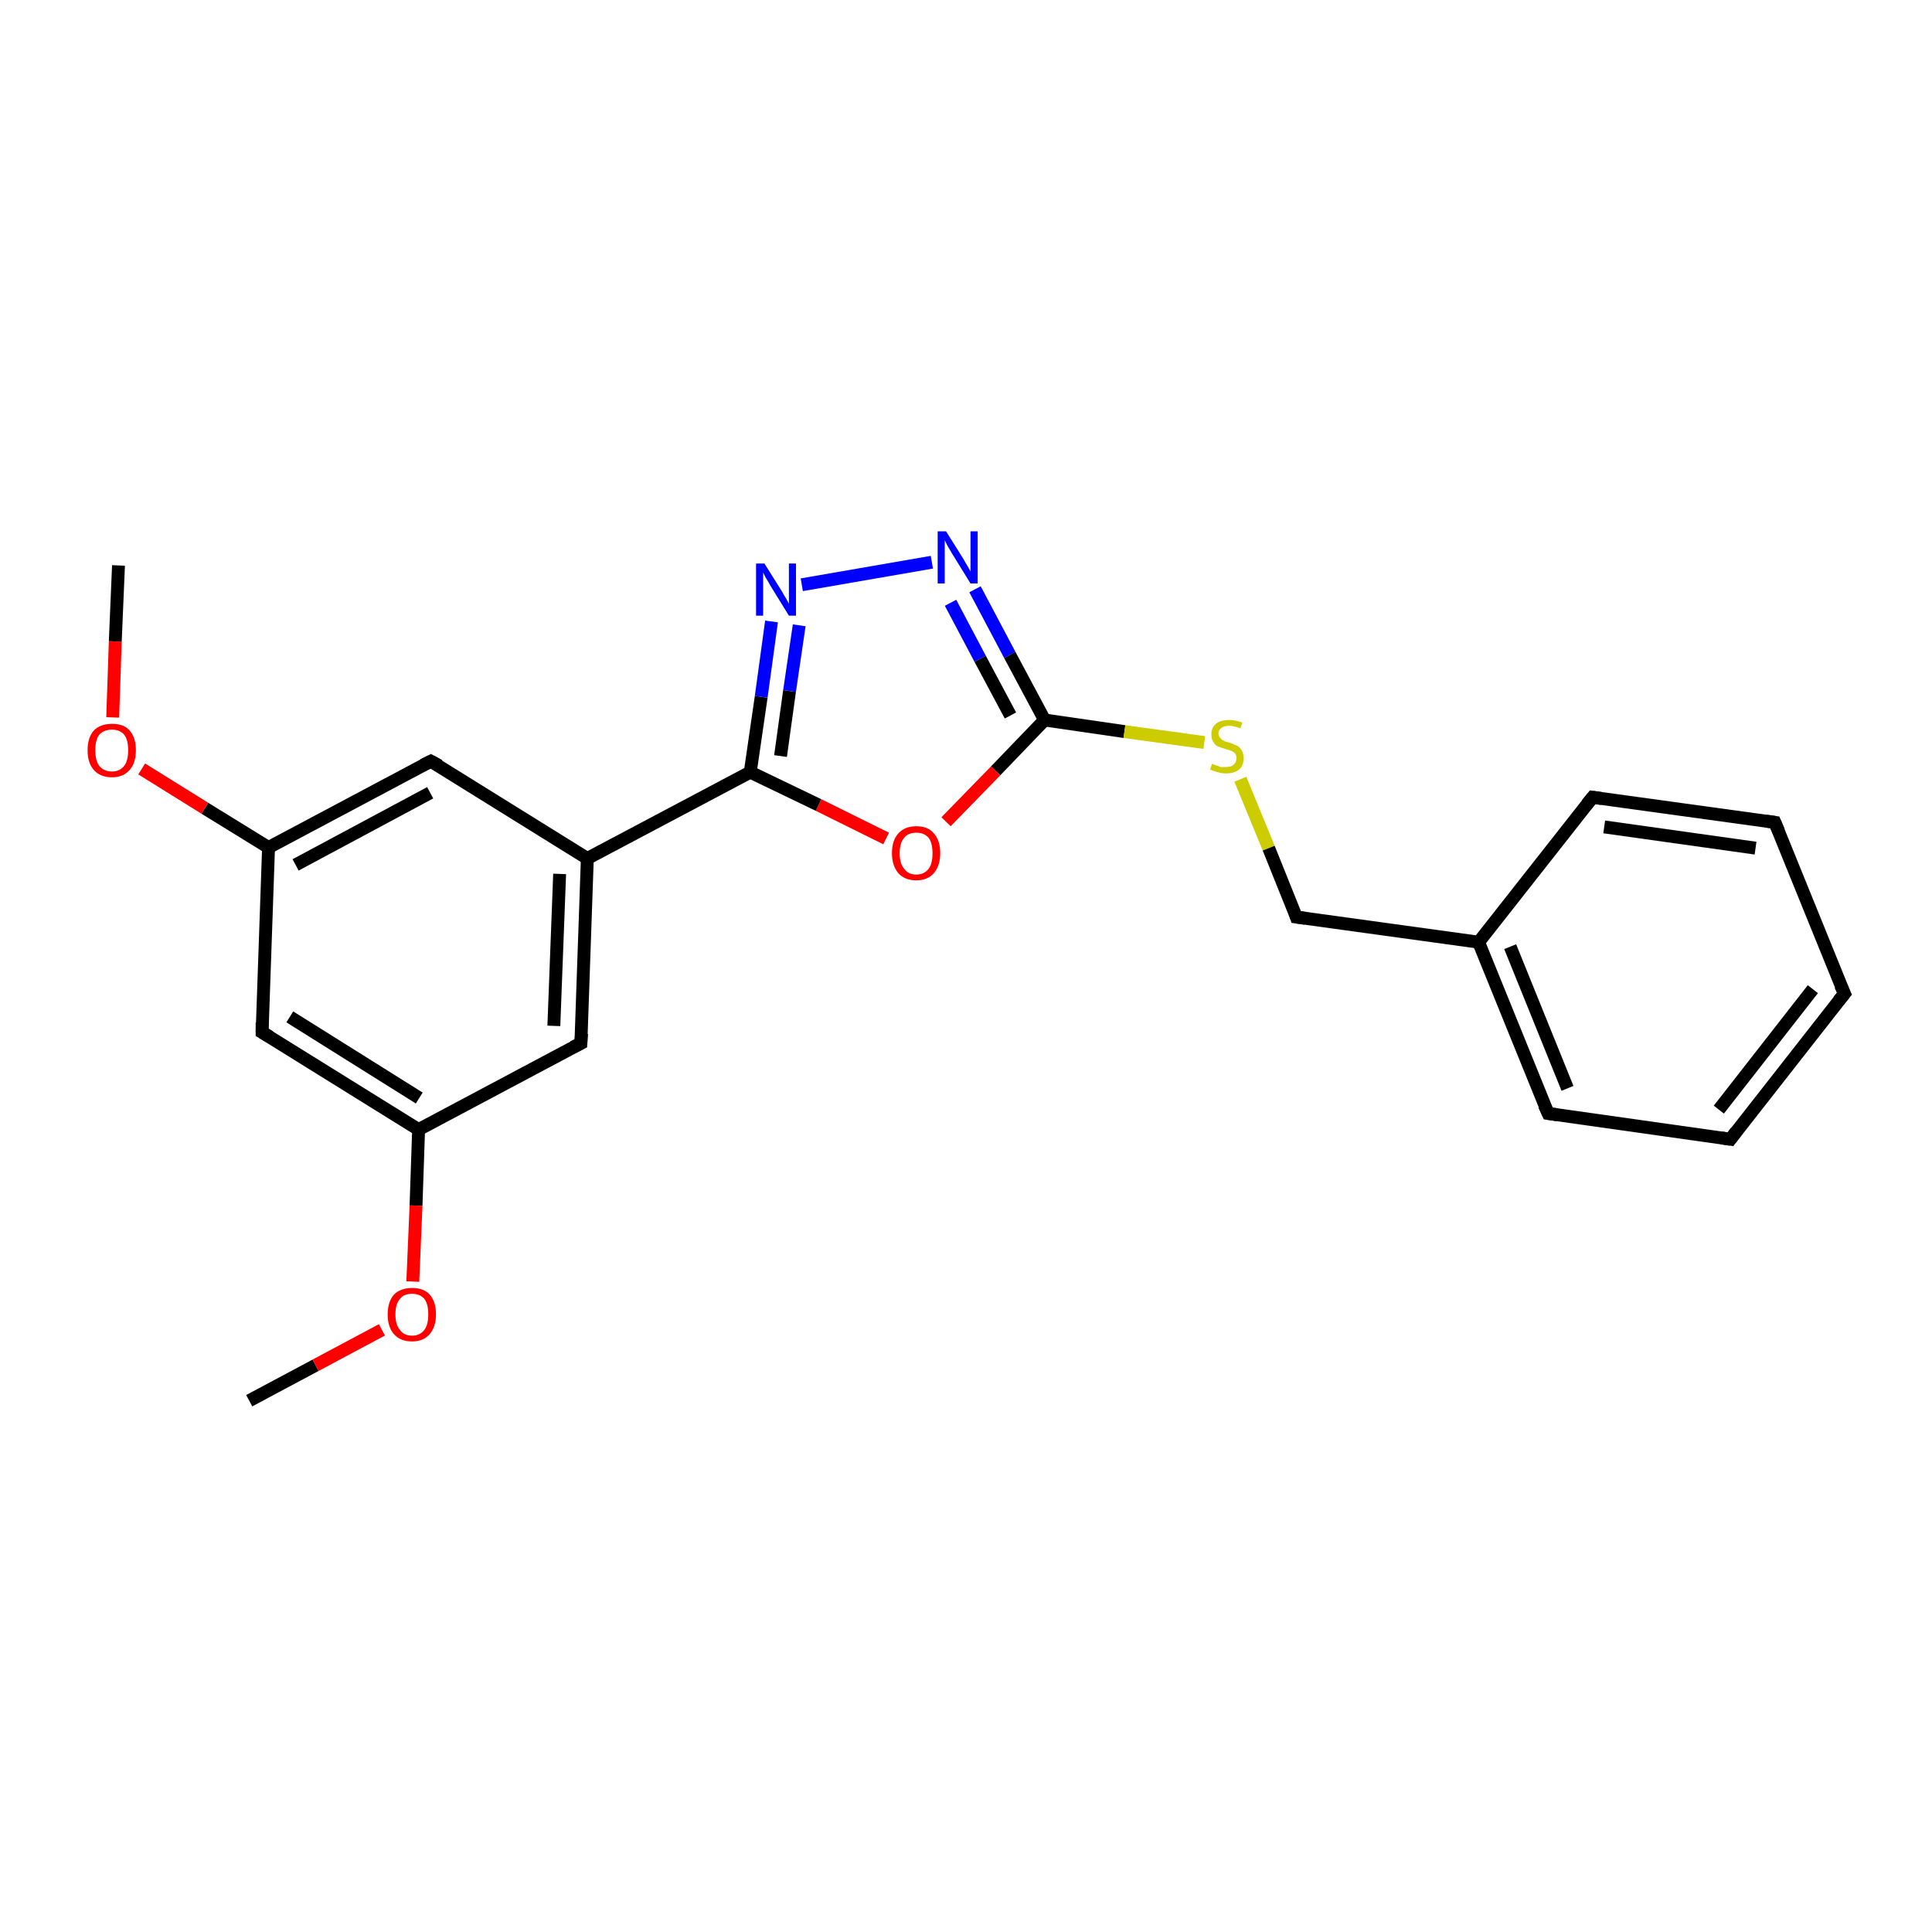 <?xml version='1.0' encoding='iso-8859-1'?>
<svg version='1.1' baseProfile='full'
              xmlns='http://www.w3.org/2000/svg'
                      xmlns:rdkit='http://www.rdkit.org/xml'
                      xmlns:xlink='http://www.w3.org/1999/xlink'
                  xml:space='preserve'
width='300px' height='300px' viewBox='0 0 300 300'>
<!-- END OF HEADER -->
<rect style='opacity:1.0;fill:#FFFFFF;stroke:none' width='300.0' height='300.0' x='0.0' y='0.0'> </rect>
<path class='bond-0 atom-0 atom-1' d='M 38.7,217.5 L 49.0,212.0' style='fill:none;fill-rule:evenodd;stroke:#000000;stroke-width:2.0px;stroke-linecap:butt;stroke-linejoin:miter;stroke-opacity:1' />
<path class='bond-0 atom-0 atom-1' d='M 49.0,212.0 L 59.3,206.5' style='fill:none;fill-rule:evenodd;stroke:#FF0000;stroke-width:2.0px;stroke-linecap:butt;stroke-linejoin:miter;stroke-opacity:1' />
<path class='bond-1 atom-1 atom-2' d='M 64.1,199.0 L 64.6,187.2' style='fill:none;fill-rule:evenodd;stroke:#FF0000;stroke-width:2.0px;stroke-linecap:butt;stroke-linejoin:miter;stroke-opacity:1' />
<path class='bond-1 atom-1 atom-2' d='M 64.6,187.2 L 65.0,175.4' style='fill:none;fill-rule:evenodd;stroke:#000000;stroke-width:2.0px;stroke-linecap:butt;stroke-linejoin:miter;stroke-opacity:1' />
<path class='bond-2 atom-2 atom-3' d='M 65.0,175.4 L 40.7,160.3' style='fill:none;fill-rule:evenodd;stroke:#000000;stroke-width:2.0px;stroke-linecap:butt;stroke-linejoin:miter;stroke-opacity:1' />
<path class='bond-2 atom-2 atom-3' d='M 65.1,170.5 L 45.0,157.9' style='fill:none;fill-rule:evenodd;stroke:#000000;stroke-width:2.0px;stroke-linecap:butt;stroke-linejoin:miter;stroke-opacity:1' />
<path class='bond-3 atom-3 atom-4' d='M 40.7,160.3 L 41.7,131.6' style='fill:none;fill-rule:evenodd;stroke:#000000;stroke-width:2.0px;stroke-linecap:butt;stroke-linejoin:miter;stroke-opacity:1' />
<path class='bond-4 atom-4 atom-5' d='M 41.7,131.6 L 31.8,125.5' style='fill:none;fill-rule:evenodd;stroke:#000000;stroke-width:2.0px;stroke-linecap:butt;stroke-linejoin:miter;stroke-opacity:1' />
<path class='bond-4 atom-4 atom-5' d='M 31.8,125.5 L 22.0,119.4' style='fill:none;fill-rule:evenodd;stroke:#FF0000;stroke-width:2.0px;stroke-linecap:butt;stroke-linejoin:miter;stroke-opacity:1' />
<path class='bond-5 atom-5 atom-6' d='M 17.5,111.4 L 17.9,99.6' style='fill:none;fill-rule:evenodd;stroke:#FF0000;stroke-width:2.0px;stroke-linecap:butt;stroke-linejoin:miter;stroke-opacity:1' />
<path class='bond-5 atom-5 atom-6' d='M 17.9,99.6 L 18.4,87.8' style='fill:none;fill-rule:evenodd;stroke:#000000;stroke-width:2.0px;stroke-linecap:butt;stroke-linejoin:miter;stroke-opacity:1' />
<path class='bond-6 atom-4 atom-7' d='M 41.7,131.6 L 66.9,118.2' style='fill:none;fill-rule:evenodd;stroke:#000000;stroke-width:2.0px;stroke-linecap:butt;stroke-linejoin:miter;stroke-opacity:1' />
<path class='bond-6 atom-4 atom-7' d='M 45.9,134.3 L 66.8,123.1' style='fill:none;fill-rule:evenodd;stroke:#000000;stroke-width:2.0px;stroke-linecap:butt;stroke-linejoin:miter;stroke-opacity:1' />
<path class='bond-7 atom-7 atom-8' d='M 66.9,118.2 L 91.2,133.3' style='fill:none;fill-rule:evenodd;stroke:#000000;stroke-width:2.0px;stroke-linecap:butt;stroke-linejoin:miter;stroke-opacity:1' />
<path class='bond-8 atom-8 atom-9' d='M 91.2,133.3 L 90.2,162.0' style='fill:none;fill-rule:evenodd;stroke:#000000;stroke-width:2.0px;stroke-linecap:butt;stroke-linejoin:miter;stroke-opacity:1' />
<path class='bond-8 atom-8 atom-9' d='M 86.9,135.7 L 86.0,159.3' style='fill:none;fill-rule:evenodd;stroke:#000000;stroke-width:2.0px;stroke-linecap:butt;stroke-linejoin:miter;stroke-opacity:1' />
<path class='bond-9 atom-8 atom-10' d='M 91.2,133.3 L 116.5,119.9' style='fill:none;fill-rule:evenodd;stroke:#000000;stroke-width:2.0px;stroke-linecap:butt;stroke-linejoin:miter;stroke-opacity:1' />
<path class='bond-10 atom-10 atom-11' d='M 116.5,119.9 L 118.2,108.2' style='fill:none;fill-rule:evenodd;stroke:#000000;stroke-width:2.0px;stroke-linecap:butt;stroke-linejoin:miter;stroke-opacity:1' />
<path class='bond-10 atom-10 atom-11' d='M 118.2,108.2 L 119.8,96.5' style='fill:none;fill-rule:evenodd;stroke:#0000FF;stroke-width:2.0px;stroke-linecap:butt;stroke-linejoin:miter;stroke-opacity:1' />
<path class='bond-10 atom-10 atom-11' d='M 121.2,117.4 L 122.6,107.3' style='fill:none;fill-rule:evenodd;stroke:#000000;stroke-width:2.0px;stroke-linecap:butt;stroke-linejoin:miter;stroke-opacity:1' />
<path class='bond-10 atom-10 atom-11' d='M 122.6,107.3 L 124.1,97.1' style='fill:none;fill-rule:evenodd;stroke:#0000FF;stroke-width:2.0px;stroke-linecap:butt;stroke-linejoin:miter;stroke-opacity:1' />
<path class='bond-11 atom-11 atom-12' d='M 124.5,90.8 L 144.7,87.3' style='fill:none;fill-rule:evenodd;stroke:#0000FF;stroke-width:2.0px;stroke-linecap:butt;stroke-linejoin:miter;stroke-opacity:1' />
<path class='bond-12 atom-12 atom-13' d='M 151.4,91.5 L 156.8,101.7' style='fill:none;fill-rule:evenodd;stroke:#0000FF;stroke-width:2.0px;stroke-linecap:butt;stroke-linejoin:miter;stroke-opacity:1' />
<path class='bond-12 atom-12 atom-13' d='M 156.8,101.7 L 162.2,111.8' style='fill:none;fill-rule:evenodd;stroke:#000000;stroke-width:2.0px;stroke-linecap:butt;stroke-linejoin:miter;stroke-opacity:1' />
<path class='bond-12 atom-12 atom-13' d='M 147.6,93.6 L 152.2,102.3' style='fill:none;fill-rule:evenodd;stroke:#0000FF;stroke-width:2.0px;stroke-linecap:butt;stroke-linejoin:miter;stroke-opacity:1' />
<path class='bond-12 atom-12 atom-13' d='M 152.2,102.3 L 156.9,111.1' style='fill:none;fill-rule:evenodd;stroke:#000000;stroke-width:2.0px;stroke-linecap:butt;stroke-linejoin:miter;stroke-opacity:1' />
<path class='bond-13 atom-13 atom-14' d='M 162.2,111.8 L 174.6,113.6' style='fill:none;fill-rule:evenodd;stroke:#000000;stroke-width:2.0px;stroke-linecap:butt;stroke-linejoin:miter;stroke-opacity:1' />
<path class='bond-13 atom-13 atom-14' d='M 174.6,113.6 L 187.0,115.3' style='fill:none;fill-rule:evenodd;stroke:#CCCC00;stroke-width:2.0px;stroke-linecap:butt;stroke-linejoin:miter;stroke-opacity:1' />
<path class='bond-14 atom-14 atom-15' d='M 192.6,121.0 L 197.0,131.7' style='fill:none;fill-rule:evenodd;stroke:#CCCC00;stroke-width:2.0px;stroke-linecap:butt;stroke-linejoin:miter;stroke-opacity:1' />
<path class='bond-14 atom-14 atom-15' d='M 197.0,131.7 L 201.3,142.4' style='fill:none;fill-rule:evenodd;stroke:#000000;stroke-width:2.0px;stroke-linecap:butt;stroke-linejoin:miter;stroke-opacity:1' />
<path class='bond-15 atom-15 atom-16' d='M 201.3,142.4 L 229.6,146.3' style='fill:none;fill-rule:evenodd;stroke:#000000;stroke-width:2.0px;stroke-linecap:butt;stroke-linejoin:miter;stroke-opacity:1' />
<path class='bond-16 atom-16 atom-17' d='M 229.6,146.3 L 240.4,172.9' style='fill:none;fill-rule:evenodd;stroke:#000000;stroke-width:2.0px;stroke-linecap:butt;stroke-linejoin:miter;stroke-opacity:1' />
<path class='bond-16 atom-16 atom-17' d='M 234.5,147.0 L 243.4,169.0' style='fill:none;fill-rule:evenodd;stroke:#000000;stroke-width:2.0px;stroke-linecap:butt;stroke-linejoin:miter;stroke-opacity:1' />
<path class='bond-17 atom-17 atom-18' d='M 240.4,172.9 L 268.7,176.9' style='fill:none;fill-rule:evenodd;stroke:#000000;stroke-width:2.0px;stroke-linecap:butt;stroke-linejoin:miter;stroke-opacity:1' />
<path class='bond-18 atom-18 atom-19' d='M 268.7,176.9 L 286.4,154.3' style='fill:none;fill-rule:evenodd;stroke:#000000;stroke-width:2.0px;stroke-linecap:butt;stroke-linejoin:miter;stroke-opacity:1' />
<path class='bond-18 atom-18 atom-19' d='M 266.9,172.3 L 281.5,153.6' style='fill:none;fill-rule:evenodd;stroke:#000000;stroke-width:2.0px;stroke-linecap:butt;stroke-linejoin:miter;stroke-opacity:1' />
<path class='bond-19 atom-19 atom-20' d='M 286.4,154.3 L 275.6,127.7' style='fill:none;fill-rule:evenodd;stroke:#000000;stroke-width:2.0px;stroke-linecap:butt;stroke-linejoin:miter;stroke-opacity:1' />
<path class='bond-20 atom-20 atom-21' d='M 275.6,127.7 L 247.3,123.8' style='fill:none;fill-rule:evenodd;stroke:#000000;stroke-width:2.0px;stroke-linecap:butt;stroke-linejoin:miter;stroke-opacity:1' />
<path class='bond-20 atom-20 atom-21' d='M 272.6,131.7 L 249.1,128.4' style='fill:none;fill-rule:evenodd;stroke:#000000;stroke-width:2.0px;stroke-linecap:butt;stroke-linejoin:miter;stroke-opacity:1' />
<path class='bond-21 atom-13 atom-22' d='M 162.2,111.8 L 154.6,119.7' style='fill:none;fill-rule:evenodd;stroke:#000000;stroke-width:2.0px;stroke-linecap:butt;stroke-linejoin:miter;stroke-opacity:1' />
<path class='bond-21 atom-13 atom-22' d='M 154.6,119.7 L 146.9,127.6' style='fill:none;fill-rule:evenodd;stroke:#FF0000;stroke-width:2.0px;stroke-linecap:butt;stroke-linejoin:miter;stroke-opacity:1' />
<path class='bond-22 atom-9 atom-2' d='M 90.2,162.0 L 65.0,175.4' style='fill:none;fill-rule:evenodd;stroke:#000000;stroke-width:2.0px;stroke-linecap:butt;stroke-linejoin:miter;stroke-opacity:1' />
<path class='bond-23 atom-22 atom-10' d='M 137.6,130.2 L 127.1,125.0' style='fill:none;fill-rule:evenodd;stroke:#FF0000;stroke-width:2.0px;stroke-linecap:butt;stroke-linejoin:miter;stroke-opacity:1' />
<path class='bond-23 atom-22 atom-10' d='M 127.1,125.0 L 116.5,119.9' style='fill:none;fill-rule:evenodd;stroke:#000000;stroke-width:2.0px;stroke-linecap:butt;stroke-linejoin:miter;stroke-opacity:1' />
<path class='bond-24 atom-21 atom-16' d='M 247.3,123.8 L 229.6,146.3' style='fill:none;fill-rule:evenodd;stroke:#000000;stroke-width:2.0px;stroke-linecap:butt;stroke-linejoin:miter;stroke-opacity:1' />
<path d='M 41.9,161.0 L 40.7,160.3 L 40.7,158.8' style='fill:none;stroke:#000000;stroke-width:2.0px;stroke-linecap:butt;stroke-linejoin:miter;stroke-opacity:1;' />
<path d='M 65.7,118.8 L 66.9,118.2 L 68.2,118.9' style='fill:none;stroke:#000000;stroke-width:2.0px;stroke-linecap:butt;stroke-linejoin:miter;stroke-opacity:1;' />
<path d='M 90.3,160.5 L 90.2,162.0 L 89.0,162.6' style='fill:none;stroke:#000000;stroke-width:2.0px;stroke-linecap:butt;stroke-linejoin:miter;stroke-opacity:1;' />
<path d='M 201.1,141.8 L 201.3,142.4 L 202.7,142.6' style='fill:none;stroke:#000000;stroke-width:2.0px;stroke-linecap:butt;stroke-linejoin:miter;stroke-opacity:1;' />
<path d='M 239.8,171.6 L 240.4,172.9 L 241.8,173.1' style='fill:none;stroke:#000000;stroke-width:2.0px;stroke-linecap:butt;stroke-linejoin:miter;stroke-opacity:1;' />
<path d='M 267.3,176.7 L 268.7,176.9 L 269.6,175.7' style='fill:none;stroke:#000000;stroke-width:2.0px;stroke-linecap:butt;stroke-linejoin:miter;stroke-opacity:1;' />
<path d='M 285.5,155.4 L 286.4,154.3 L 285.8,153.0' style='fill:none;stroke:#000000;stroke-width:2.0px;stroke-linecap:butt;stroke-linejoin:miter;stroke-opacity:1;' />
<path d='M 276.2,129.1 L 275.6,127.7 L 274.2,127.5' style='fill:none;stroke:#000000;stroke-width:2.0px;stroke-linecap:butt;stroke-linejoin:miter;stroke-opacity:1;' />
<path d='M 248.7,124.0 L 247.3,123.8 L 246.4,124.9' style='fill:none;stroke:#000000;stroke-width:2.0px;stroke-linecap:butt;stroke-linejoin:miter;stroke-opacity:1;' />
<path class='atom-1' d='M 60.2 204.1
Q 60.2 202.1, 61.2 201.0
Q 62.2 200.0, 64.0 200.0
Q 65.8 200.0, 66.7 201.0
Q 67.7 202.1, 67.7 204.1
Q 67.7 206.0, 66.7 207.2
Q 65.7 208.3, 64.0 208.3
Q 62.2 208.3, 61.2 207.2
Q 60.2 206.1, 60.2 204.1
M 64.0 207.4
Q 65.2 207.4, 65.9 206.5
Q 66.5 205.7, 66.5 204.1
Q 66.5 202.5, 65.9 201.7
Q 65.2 200.9, 64.0 200.9
Q 62.7 200.9, 62.1 201.7
Q 61.4 202.5, 61.4 204.1
Q 61.4 205.7, 62.1 206.5
Q 62.7 207.4, 64.0 207.4
' fill='#FF0000'/>
<path class='atom-5' d='M 13.6 116.5
Q 13.6 114.5, 14.6 113.4
Q 15.6 112.4, 17.4 112.4
Q 19.2 112.4, 20.1 113.4
Q 21.1 114.5, 21.1 116.5
Q 21.1 118.5, 20.1 119.6
Q 19.1 120.7, 17.4 120.7
Q 15.6 120.7, 14.6 119.6
Q 13.6 118.5, 13.6 116.5
M 17.4 119.8
Q 18.6 119.8, 19.3 118.9
Q 19.9 118.1, 19.9 116.5
Q 19.9 114.9, 19.3 114.1
Q 18.6 113.3, 17.4 113.3
Q 16.1 113.3, 15.4 114.1
Q 14.8 114.9, 14.8 116.5
Q 14.8 118.1, 15.4 118.9
Q 16.1 119.8, 17.4 119.8
' fill='#FF0000'/>
<path class='atom-11' d='M 118.7 87.5
L 121.4 91.8
Q 121.6 92.2, 122.1 93.0
Q 122.5 93.7, 122.5 93.8
L 122.5 87.5
L 123.6 87.5
L 123.6 95.6
L 122.5 95.6
L 119.6 90.9
Q 119.3 90.3, 118.9 89.7
Q 118.6 89.1, 118.5 88.9
L 118.5 95.6
L 117.4 95.6
L 117.4 87.5
L 118.7 87.5
' fill='#0000FF'/>
<path class='atom-12' d='M 146.9 82.5
L 149.6 86.8
Q 149.8 87.2, 150.3 88.0
Q 150.7 88.7, 150.7 88.8
L 150.7 82.5
L 151.8 82.5
L 151.8 90.6
L 150.7 90.6
L 147.8 85.9
Q 147.5 85.4, 147.1 84.7
Q 146.8 84.1, 146.7 83.9
L 146.7 90.6
L 145.6 90.6
L 145.6 82.5
L 146.9 82.5
' fill='#0000FF'/>
<path class='atom-14' d='M 188.2 118.6
Q 188.3 118.6, 188.7 118.8
Q 189.1 118.9, 189.5 119.1
Q 189.9 119.1, 190.3 119.1
Q 191.1 119.1, 191.5 118.8
Q 192.0 118.4, 192.0 117.7
Q 192.0 117.3, 191.8 117.0
Q 191.5 116.7, 191.2 116.6
Q 190.9 116.5, 190.3 116.3
Q 189.6 116.1, 189.1 115.9
Q 188.7 115.7, 188.4 115.2
Q 188.1 114.8, 188.1 114.0
Q 188.1 113.0, 188.8 112.4
Q 189.5 111.8, 190.9 111.8
Q 191.8 111.8, 192.9 112.2
L 192.6 113.1
Q 191.6 112.7, 190.9 112.7
Q 190.1 112.7, 189.7 113.0
Q 189.2 113.3, 189.2 113.9
Q 189.2 114.3, 189.5 114.6
Q 189.7 114.9, 190.0 115.0
Q 190.3 115.2, 190.9 115.3
Q 191.6 115.6, 192.1 115.8
Q 192.5 116.0, 192.8 116.5
Q 193.1 117.0, 193.1 117.7
Q 193.1 118.9, 192.4 119.5
Q 191.6 120.1, 190.4 120.1
Q 189.7 120.1, 189.1 119.9
Q 188.6 119.8, 187.9 119.5
L 188.2 118.6
' fill='#CCCC00'/>
<path class='atom-22' d='M 138.5 132.5
Q 138.5 130.5, 139.5 129.4
Q 140.5 128.3, 142.3 128.3
Q 144.1 128.3, 145.0 129.4
Q 146.0 130.5, 146.0 132.5
Q 146.0 134.4, 145.0 135.6
Q 144.0 136.7, 142.3 136.7
Q 140.5 136.7, 139.5 135.6
Q 138.5 134.4, 138.5 132.5
M 142.3 135.8
Q 143.5 135.8, 144.2 134.9
Q 144.8 134.1, 144.8 132.5
Q 144.8 130.9, 144.2 130.1
Q 143.5 129.3, 142.3 129.3
Q 141.0 129.3, 140.4 130.1
Q 139.7 130.9, 139.7 132.5
Q 139.7 134.1, 140.4 134.9
Q 141.0 135.8, 142.3 135.8
' fill='#FF0000'/>
</svg>
